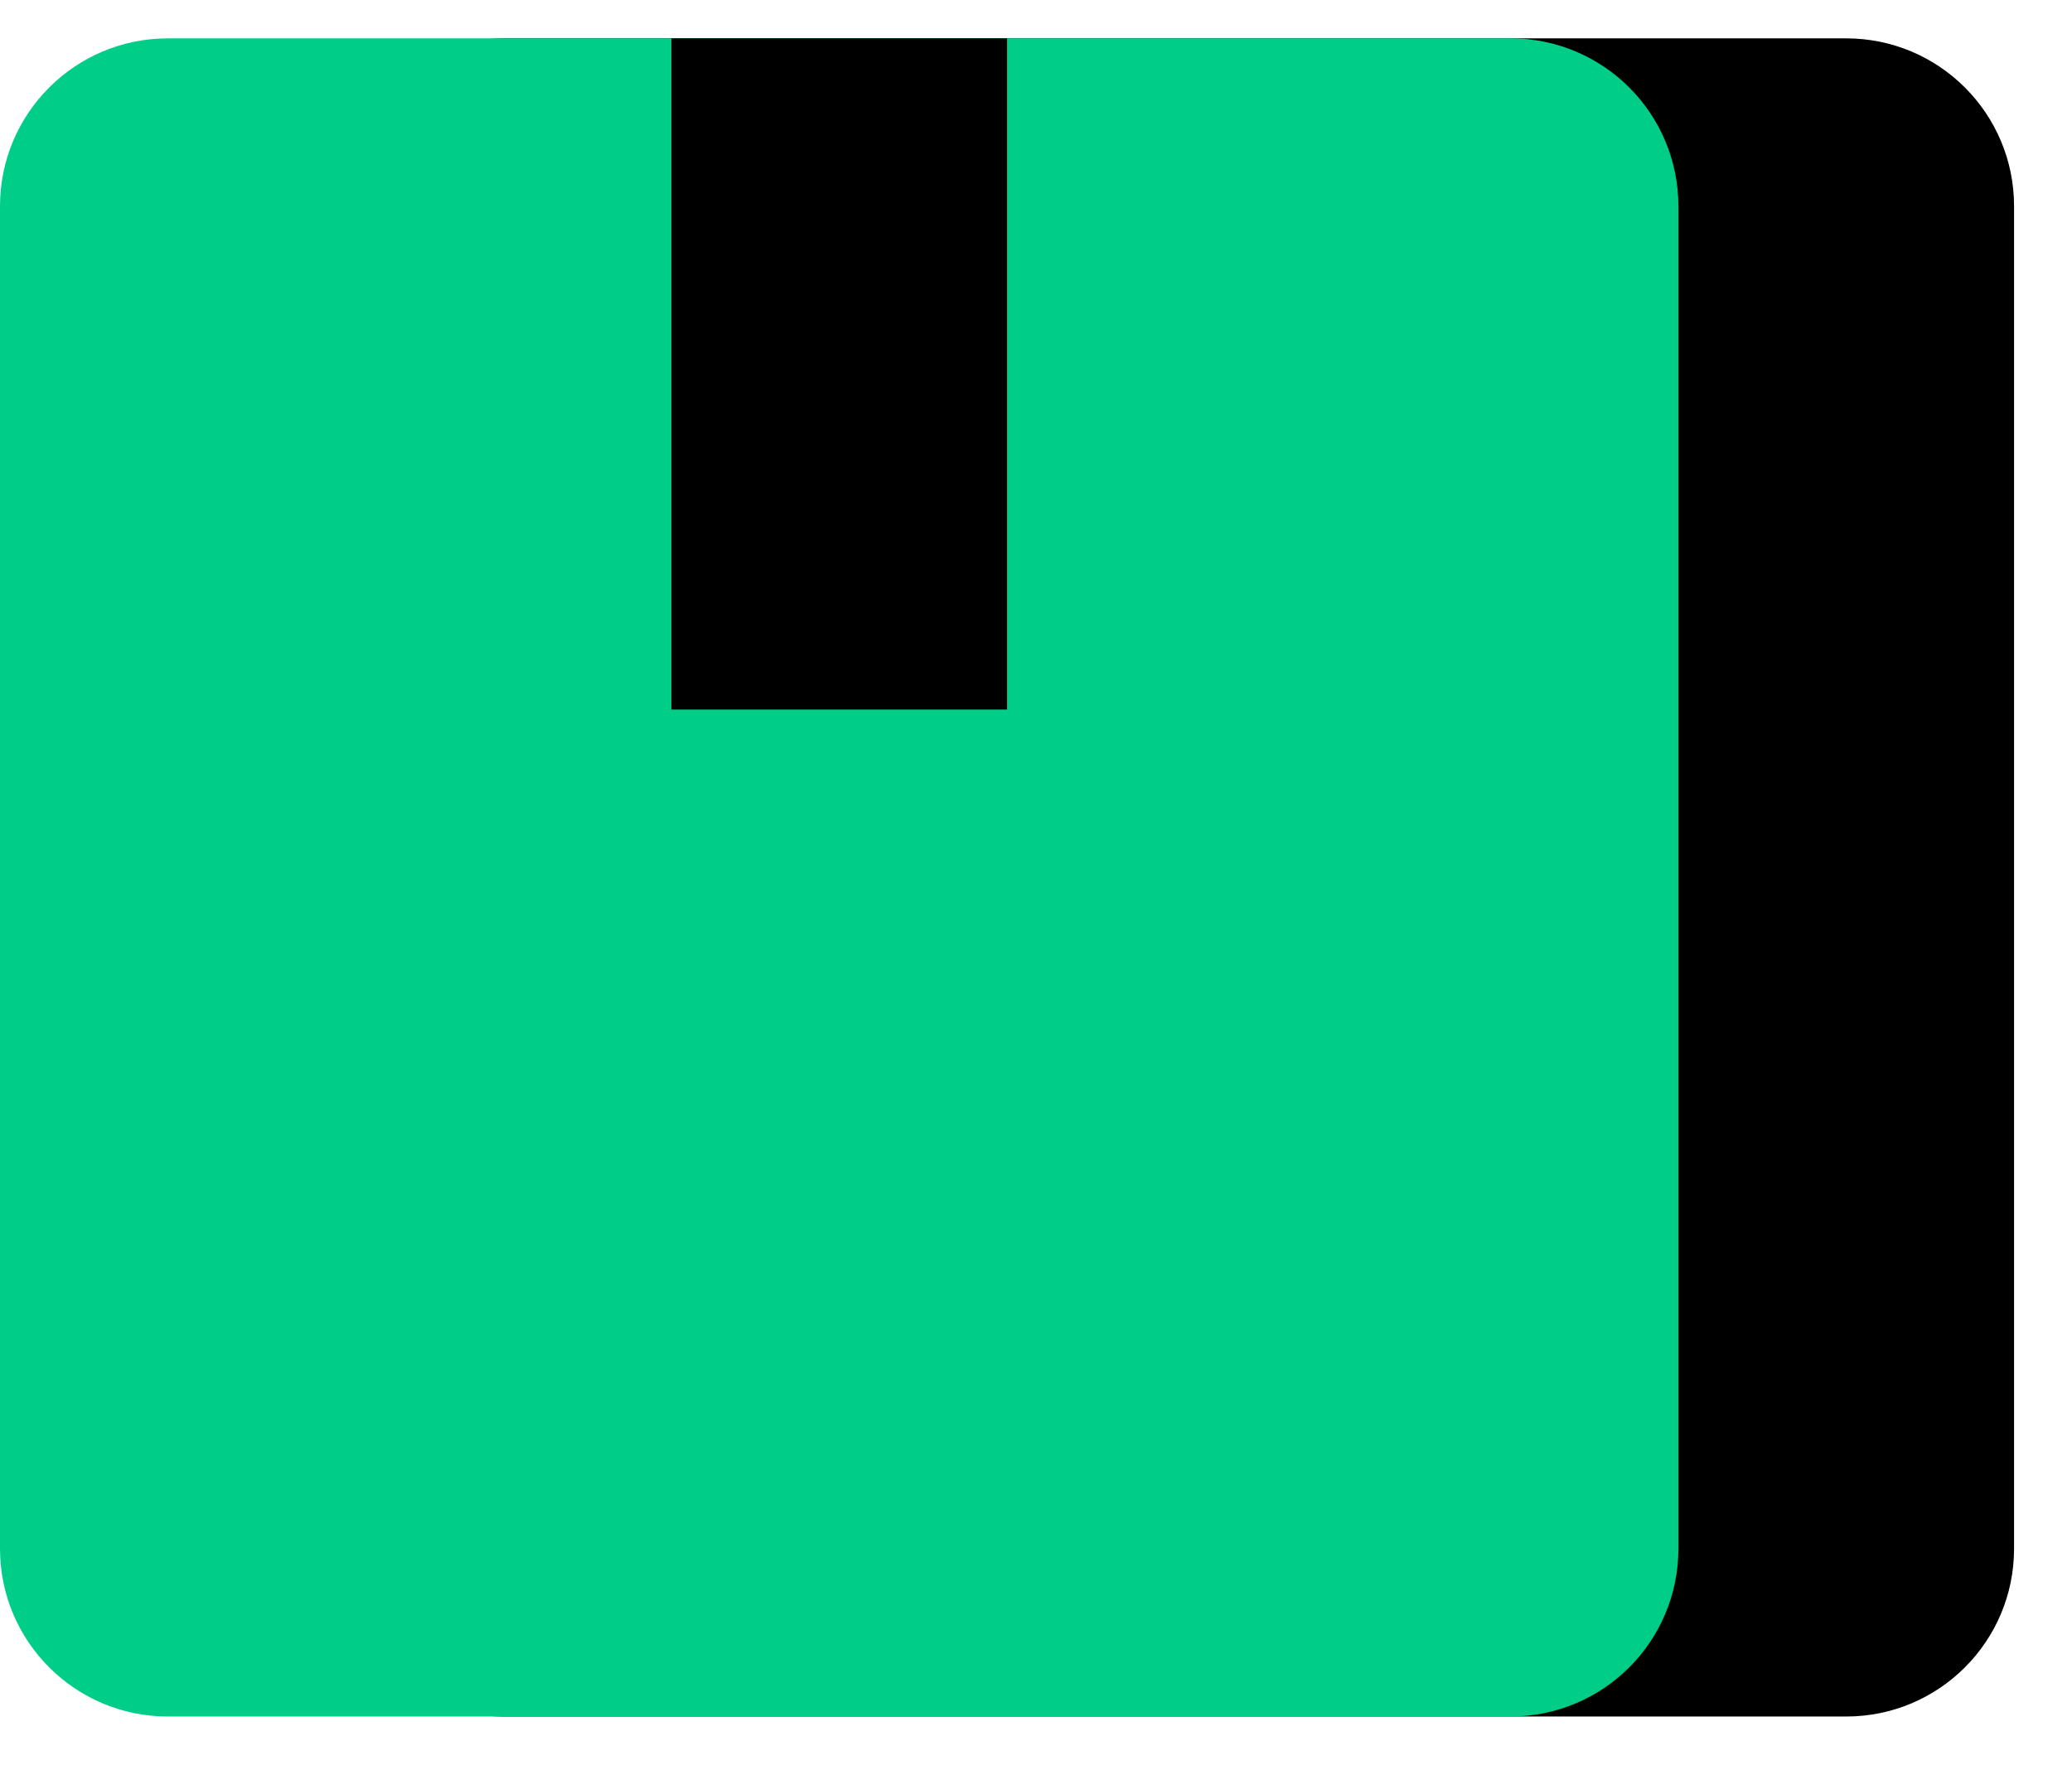 <svg width="27" height="23" viewBox="0 0 27 23" fill="none" xmlns="http://www.w3.org/2000/svg">
<path d="M24.058 0.5H6.562C5.353 0.5 4.373 1.479 4.373 2.687V20.185C4.373 21.393 5.353 22.372 6.562 22.372H24.058C25.266 22.372 26.245 21.393 26.245 20.185V2.687C26.245 1.479 25.266 0.5 24.058 0.5Z" fill="black"/>
<path d="M19.684 0.5H2.187C0.98 0.5 0 1.479 0 2.687V20.185C0 21.393 0.98 22.372 2.187 22.372H19.684C20.893 22.372 21.871 21.393 21.871 20.185V2.687C21.871 1.479 20.893 0.5 19.684 0.5Z" fill="#00CE88"/>
<path d="M13.123 0.5H8.749V9.248H13.123V0.5Z" fill="black"/>
</svg>
